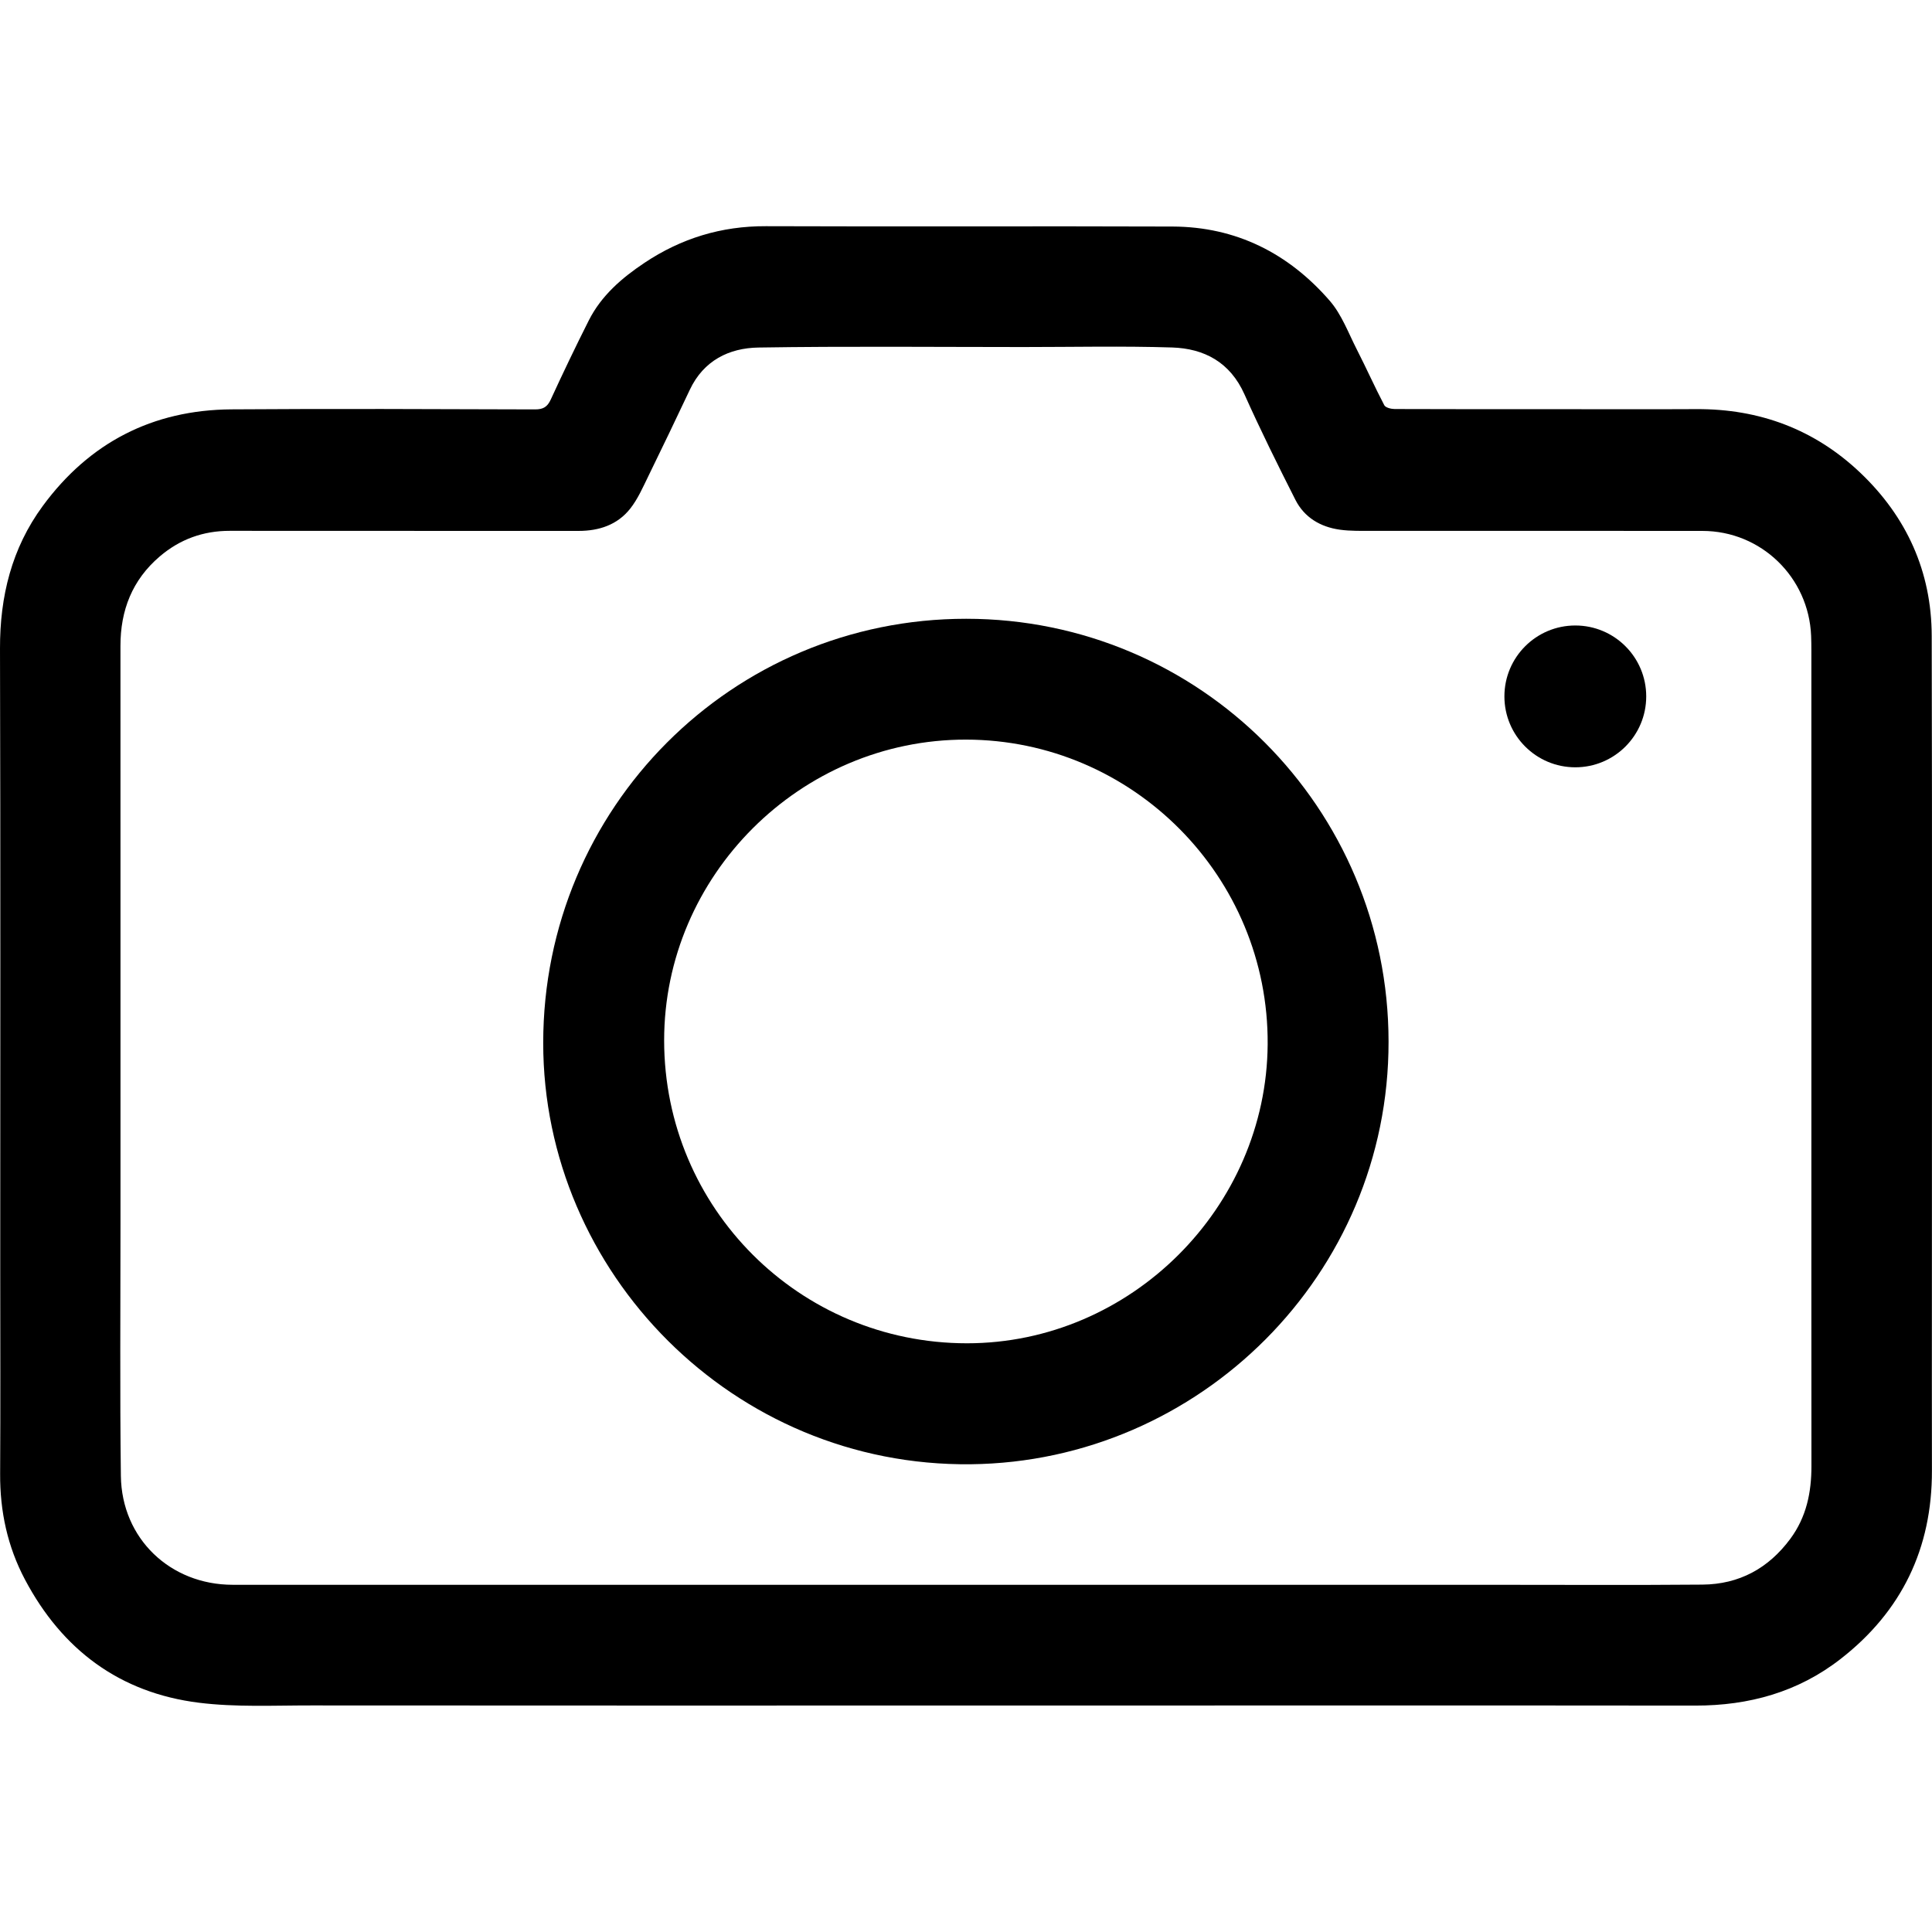<?xml version="1.0" encoding="utf-8"?>
<!-- Generator: Adobe Illustrator 16.0.0, SVG Export Plug-In . SVG Version: 6.00 Build 0)  -->
<!DOCTYPE svg PUBLIC "-//W3C//DTD SVG 1.1//EN" "http://www.w3.org/Graphics/SVG/1.1/DTD/svg11.dtd">
<svg version="1.1" id="Layer_1" xmlns="http://www.w3.org/2000/svg" xmlns:xlink="http://www.w3.org/1999/xlink" x="0px" y="0px"
	 width="500px" height="500px" viewBox="0 0 500 500" enable-background="new 0 0 500 500" xml:space="preserve">
<g>
	<g>
		<path fill-rule="evenodd" clip-rule="evenodd" d="M249.908,441.391c-56.445-0.002-112.89,0.024-169.335-0.025
			c-9.708-0.01-19.519,0.492-29.1-0.703c-20.462-2.551-35.388-13.69-45.016-31.883c-4.521-8.539-6.48-17.684-6.423-27.353
			c0.104-17.631,0.027-35.263,0.027-52.894c0-53.558,0.088-107.115-0.061-160.673c-0.037-13.527,3.032-25.978,11.054-36.9
			c12.055-16.411,28.442-24.872,48.809-25.019c26.199-0.188,52.4-0.069,78.601,0.012c2.125,0.006,3.188-0.636,4.076-2.566
			c3.159-6.872,6.428-13.696,9.832-20.449c3.246-6.435,8.545-11.001,14.424-14.922c9.497-6.334,19.882-9.522,31.402-9.477
			c35.093,0.136,70.187-0.043,105.28,0.09c16.449,0.063,30.014,6.946,40.658,19.212c3.094,3.565,4.829,8.343,7.027,12.647
			c2.431,4.757,4.609,9.645,7.084,14.378c0.334,0.637,1.76,0.985,2.682,0.989c13.92,0.061,27.84,0.04,41.761,0.039
			c12.114,0,24.228,0.051,36.343-0.013c16.311-0.085,30.597,5.247,42.396,16.455c12.004,11.405,18.456,25.598,18.495,42.224
			c0.134,56.603,0.05,113.205,0.048,169.807c0,15.411-0.027,30.82,0.008,46.231c0.045,20.111-7.801,36.422-23.657,48.755
			c-11.011,8.565-23.688,12.066-37.563,12.053c-59.248-0.066-118.496-0.019-177.744-0.013
			C257.313,441.395,253.61,441.395,249.908,441.391z M249.798,410.145c10.208,0,20.416,0,30.624,0c35.355,0,70.712,0,106.067,0
			c18.04-0.002,36.081,0.104,54.119-0.049c9.48-0.082,17.054-4.191,22.726-11.852c4.167-5.63,5.472-12.006,5.465-18.838
			c-0.03-30.736-0.014-61.473-0.014-92.21c0-39.638,0-79.275-0.004-118.913c0-1.235-0.015-2.472-0.063-3.708
			c-0.596-15.174-12.938-27.155-28.102-27.173c-28.434-0.035-56.866-0.002-85.301-0.021c-2.879-0.002-5.795,0.096-8.629-0.308
			c-4.978-0.709-9.121-3.158-11.429-7.709c-4.573-9.027-9.073-18.103-13.204-27.336c-3.697-8.262-10.367-11.838-18.744-12.101
			c-12.84-0.403-25.699-0.112-38.55-0.113c-22.826-0.002-45.655-0.233-68.475,0.129c-7.616,0.121-14.185,3.375-17.737,10.881
			c-3.553,7.508-7.129,15.005-10.785,22.464c-1.408,2.874-2.718,5.899-4.682,8.372c-3.321,4.185-8.05,5.743-13.352,5.74
			c-30.082-0.018-60.164,0.009-90.245-0.021c-6.886-0.007-12.917,2.173-18.14,6.628c-7.123,6.078-10.176,13.939-10.169,23.161
			c0.015,17.384,0.006,34.769,0.006,52.153c0,32.378-0.004,64.756,0.002,97.135c0.004,21.84-0.177,43.683,0.101,65.519
			c0.206,16.209,12.764,28.153,28.92,28.168c11.037,0.01,22.073,0.004,33.109,0.004
			C145.476,410.146,197.637,410.146,249.798,410.145z"/>
		<path fill-rule="evenodd" clip-rule="evenodd" d="M359.356,269.559c0.099,60.31-48.954,108.723-108.091,109.387
			c-61.448,0.69-110.69-49.548-110.683-109.043c0.007-60.819,48.851-109.779,109.472-109.765
			C310.449,160.151,359.326,209.081,359.356,269.559z M171.88,269.29c0.032,43.366,35.018,78.345,78.363,78.352
			c42.425,0.005,77.548-35.182,77.827-77.396c0.287-43.406-34.952-78.797-78.1-78.835C207.142,191.371,171.85,226.607,171.88,269.29
			z"/>
	</g>
	<circle fill-rule="evenodd" clip-rule="evenodd" cx="407.69" cy="180.227" r="18.351"/>
</g>
</svg>
